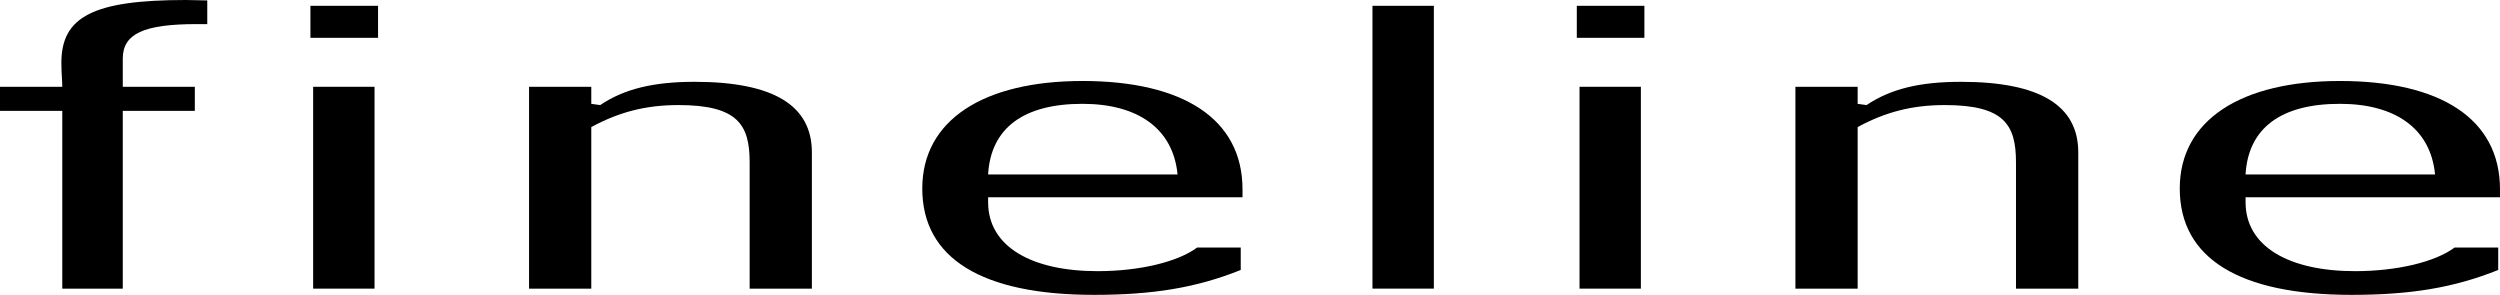 <?xml version="1.0" encoding="UTF-8" standalone="no"?>
<!-- Generator: Adobe Illustrator 14.0.0, SVG Export Plug-In . SVG Version: 6.00 Build 43363)  -->

<svg
   xmlns:dc="http://purl.org/dc/elements/1.1/"
   xmlns:cc="http://creativecommons.org/ns#"
   xmlns:rdf="http://www.w3.org/1999/02/22-rdf-syntax-ns#"
   xmlns:svg="http://www.w3.org/2000/svg"
   xmlns="http://www.w3.org/2000/svg"
   xmlns:sodipodi="http://sodipodi.sourceforge.net/DTD/sodipodi-0.dtd"
   xmlns:inkscape="http://www.inkscape.org/namespaces/inkscape"
   version="1.1"
   id="Ebene_1"
   x="0px"
   y="0px"
   width="265.372"
   height="31.299"
   viewBox="0 0 265.372 31.299"
   enable-background="new 0 0 265.372 31.305"
   xml:space="preserve"
   inkscape:version="0.91 r"
   sodipodi:docname="Fineline.svg"><defs
   id="defs23" /><sodipodi:namedview
   pagecolor="#ffffff"
   bordercolor="#666666"
   borderopacity="1"
   objecttolerance="10"
   gridtolerance="10"
   guidetolerance="10"
   inkscape:pageopacity="0"
   inkscape:pageshadow="2"
   inkscape:window-width="640"
   inkscape:window-height="480"
   id="namedview21"
   showgrid="false"
   inkscape:zoom="1.8540011"
   inkscape:cx="132.686"
   inkscape:cy="15.6515"
   inkscape:window-x="0"
   inkscape:window-y="0"
   inkscape:window-maximized="0"
   inkscape:current-layer="Ebene_1" />
<g
   id="g3"
   transform="translate(0,-0.005)">
	<path
   d="m 6.611,11.774 0,18.872 6.421,0 0,-18.872 7.648,0 0,-2.557 -7.648,0 0,-2.995 c 0,-2.648 2.264,-3.658 7.837,-3.658 l 1.132,0 0,-2.512 c -0.758,0 -1.511,-0.047 -2.269,-0.047 -9.817,0 -13.217,1.763 -13.217,6.658 0,1.058 0.095,1.941 0.095,2.554 l -6.61,0 0,2.558 6.611,0 z"
   id="path5"
   inkscape:connector-curvature="0"
   style="clip-rule:evenodd;fill:#000000;fill-rule:evenodd" />
	<path
   d="m 33.24,30.643 6.516,0 0,-21.426 -6.516,0 0,21.426 z m -0.289,-26.624 7.179,0 0,-3.398 -7.179,0 0,3.398 z"
   id="path7"
   inkscape:connector-curvature="0"
   style="clip-rule:evenodd;fill:#000000;fill-rule:evenodd" />
	<path
   d="m 56.158,9.217 0,21.43 6.606,0 0,-17.153 c 2.931,-1.588 5.759,-2.337 9.253,-2.337 6.327,0 7.557,2.114 7.557,6.087 l 0,13.402 6.606,0 0,-14.463 c 0,-4.979 -4.057,-7.494 -12.464,-7.494 -4.338,0 -7.454,0.75 -10.006,2.469 l -0.946,-0.13 0,-1.811 -6.606,0 z"
   id="path9"
   inkscape:connector-curvature="0"
   style="clip-rule:evenodd;fill:#000000;fill-rule:evenodd" />
	<path
   d="m 104.887,18.521 c 0.285,-4.936 3.774,-7.495 10.012,-7.495 5.848,0 9.628,2.604 10.096,7.495 l -20.108,0 z m 27.004,2.425 0,-0.841 c 0,-7.489 -6.327,-11.503 -16.992,-11.503 -10.485,0 -17.001,4.142 -17.001,11.416 0,7.408 6.326,11.286 18.228,11.286 6.228,0 10.854,-0.748 15.576,-2.642 l 0,-2.382 -4.627,0 c -2.08,1.542 -6.137,2.508 -10.576,2.508 -6.984,0 -11.611,-2.598 -11.611,-7.315 l 0,-0.527 27.003,0 z"
   id="path11"
   inkscape:connector-curvature="0"
   style="clip-rule:evenodd;fill:#000000;fill-rule:evenodd" />
	<rect
   x="145.686"
   y="0.621"
   width="6.516"
   height="30.021"
   id="rect13"
   style="clip-rule:evenodd;fill:#000000;fill-rule:evenodd" />
	<path
   d="m 167.664,30.643 6.513,0 0,-21.426 -6.513,0 0,21.426 z m -0.288,-26.624 7.174,0 0,-3.398 -7.174,0 0,3.398 z"
   id="path15"
   inkscape:connector-curvature="0"
   style="clip-rule:evenodd;fill:#000000;fill-rule:evenodd" />
	<path
   d="m 190.581,9.217 0,21.43 6.606,0 0,-17.153 c 2.928,-1.588 5.759,-2.337 9.254,-2.337 6.327,0 7.553,2.114 7.553,6.087 l 0,13.402 6.611,0 0,-14.463 c 0,-4.979 -4.059,-7.494 -12.464,-7.494 -4.348,0 -7.459,0.75 -10.006,2.469 l -0.948,-0.13 0,-1.811 -6.606,0 z"
   id="path17"
   inkscape:connector-curvature="0"
   style="clip-rule:evenodd;fill:#000000;fill-rule:evenodd" />
	<path
   d="m 238.364,18.521 c 0.284,-4.936 3.778,-7.495 10.012,-7.495 5.854,0 9.633,2.604 10.102,7.495 l -20.114,0 z m 27.008,2.425 0,-0.841 c 0,-7.489 -6.326,-11.503 -16.996,-11.503 -10.484,0 -16.997,4.142 -16.997,11.416 0,7.408 6.327,11.286 18.223,11.286 6.233,0 10.859,-0.748 15.581,-2.642 l 0,-2.382 -4.626,0 c -2.079,1.542 -6.138,2.508 -10.576,2.508 -6.99,0 -11.616,-2.598 -11.616,-7.315 l 0,-0.527 27.007,0 z"
   id="path19"
   inkscape:connector-curvature="0"
   style="clip-rule:evenodd;fill:#000000;fill-rule:evenodd" />
</g>
</svg>